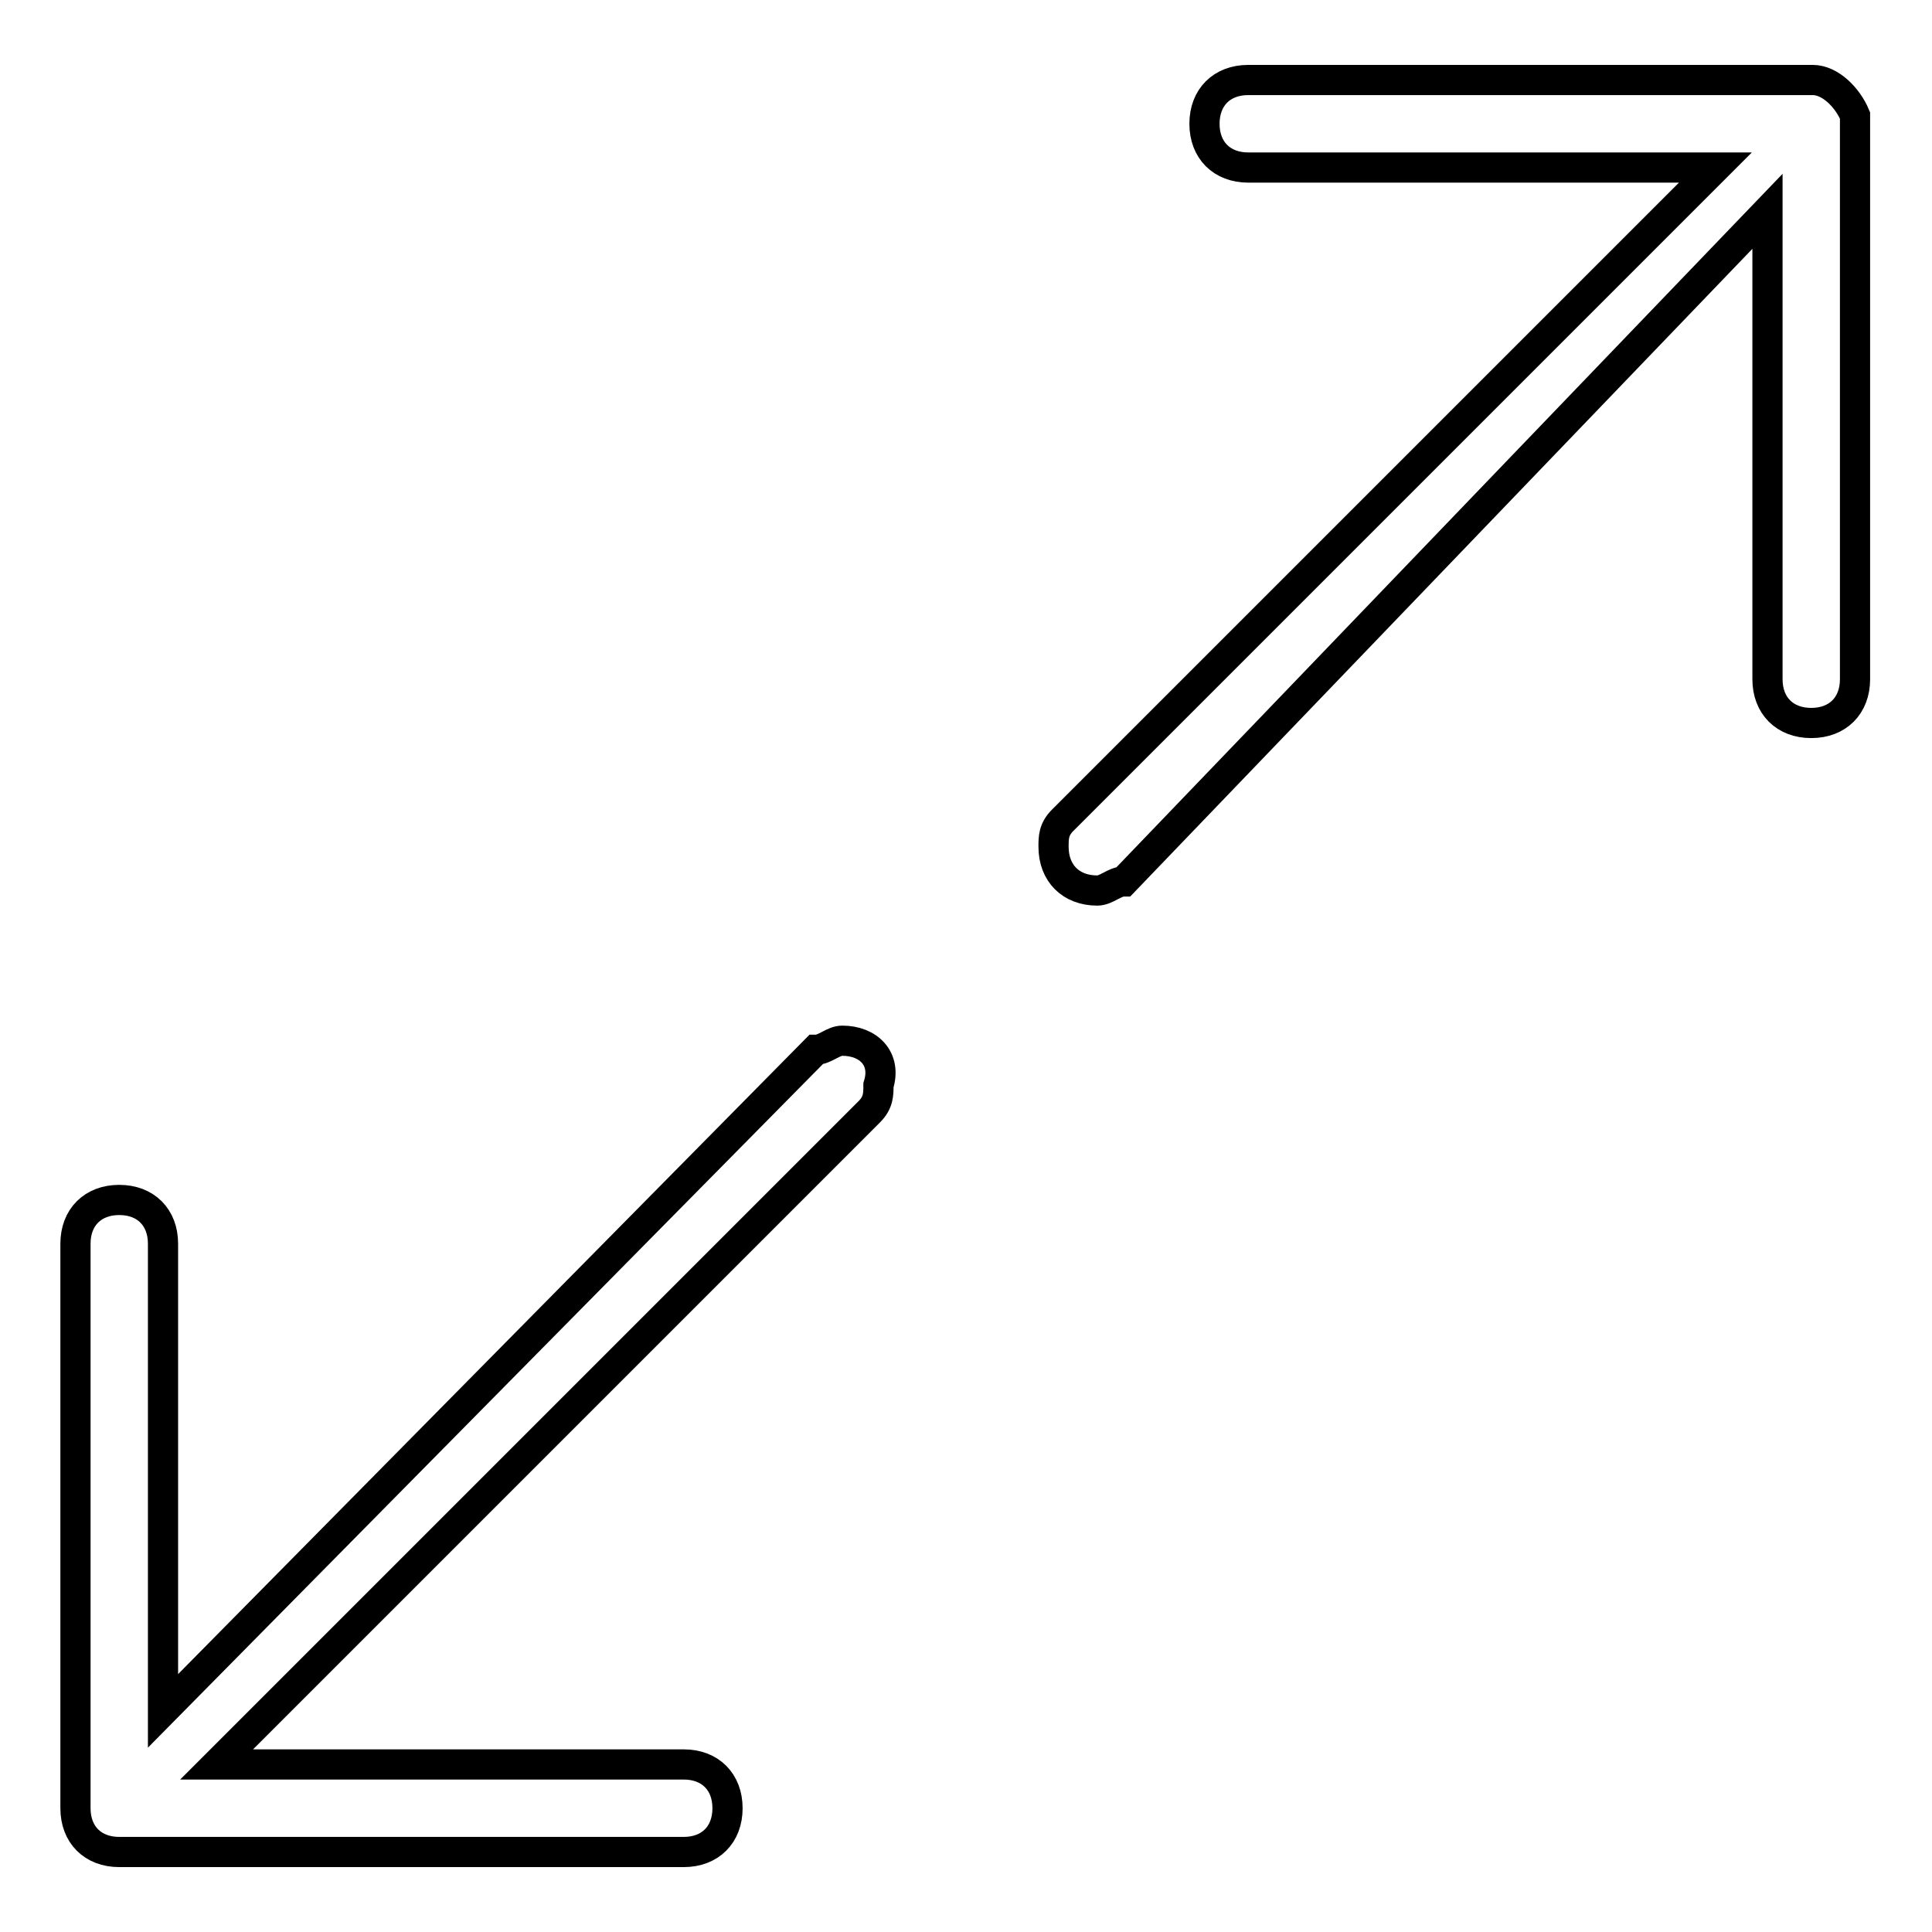 <?xml version="1.0" encoding="utf-8"?>
<!-- Svg Vector Icons : http://www.onlinewebfonts.com/icon -->
<!DOCTYPE svg PUBLIC "-//W3C//DTD SVG 1.1//EN" "http://www.w3.org/Graphics/SVG/1.1/DTD/svg11.dtd">
<svg version="1.1" xmlns="http://www.w3.org/2000/svg" xmlns:xlink="http://www.w3.org/1999/xlink" x="0px" y="0px" viewBox="0 0 256 256" enable-background="new 0 0 256 256" xml:space="preserve">
<g> <path stroke-width="4" fill-opacity="0" stroke="#000000"  d="M111.6,137.9c-1.2,0-2.3,1.2-3.5,1.2l-86.5,87.6v-61.9c0-3.5-2.3-5.8-5.8-5.8c-3.5,0-5.8,2.3-5.8,5.8v74.8 c0,3.5,2.3,5.8,5.8,5.8h74.8c3.5,0,5.8-2.3,5.8-5.8c0-3.5-2.3-5.8-5.8-5.8H28.7l86.5-86.5c1.2-1.2,1.2-2.3,1.2-3.5 C117.5,140.3,115.1,137.9,111.6,137.9z M240.2,10.6h-74.8c-3.5,0-5.8,2.3-5.8,5.8c0,3.5,2.3,5.8,5.8,5.8h61.9l-86.5,86.5 c-1.2,1.2-1.2,2.3-1.2,3.5c0,3.5,2.3,5.8,5.8,5.8c1.2,0,2.3-1.2,3.5-1.2l85.3-88.8V90c0,3.5,2.3,5.8,5.8,5.8c3.5,0,5.8-2.3,5.8-5.8 V15.3C244.8,12.9,242.5,10.6,240.2,10.6z"/></g>
</svg>